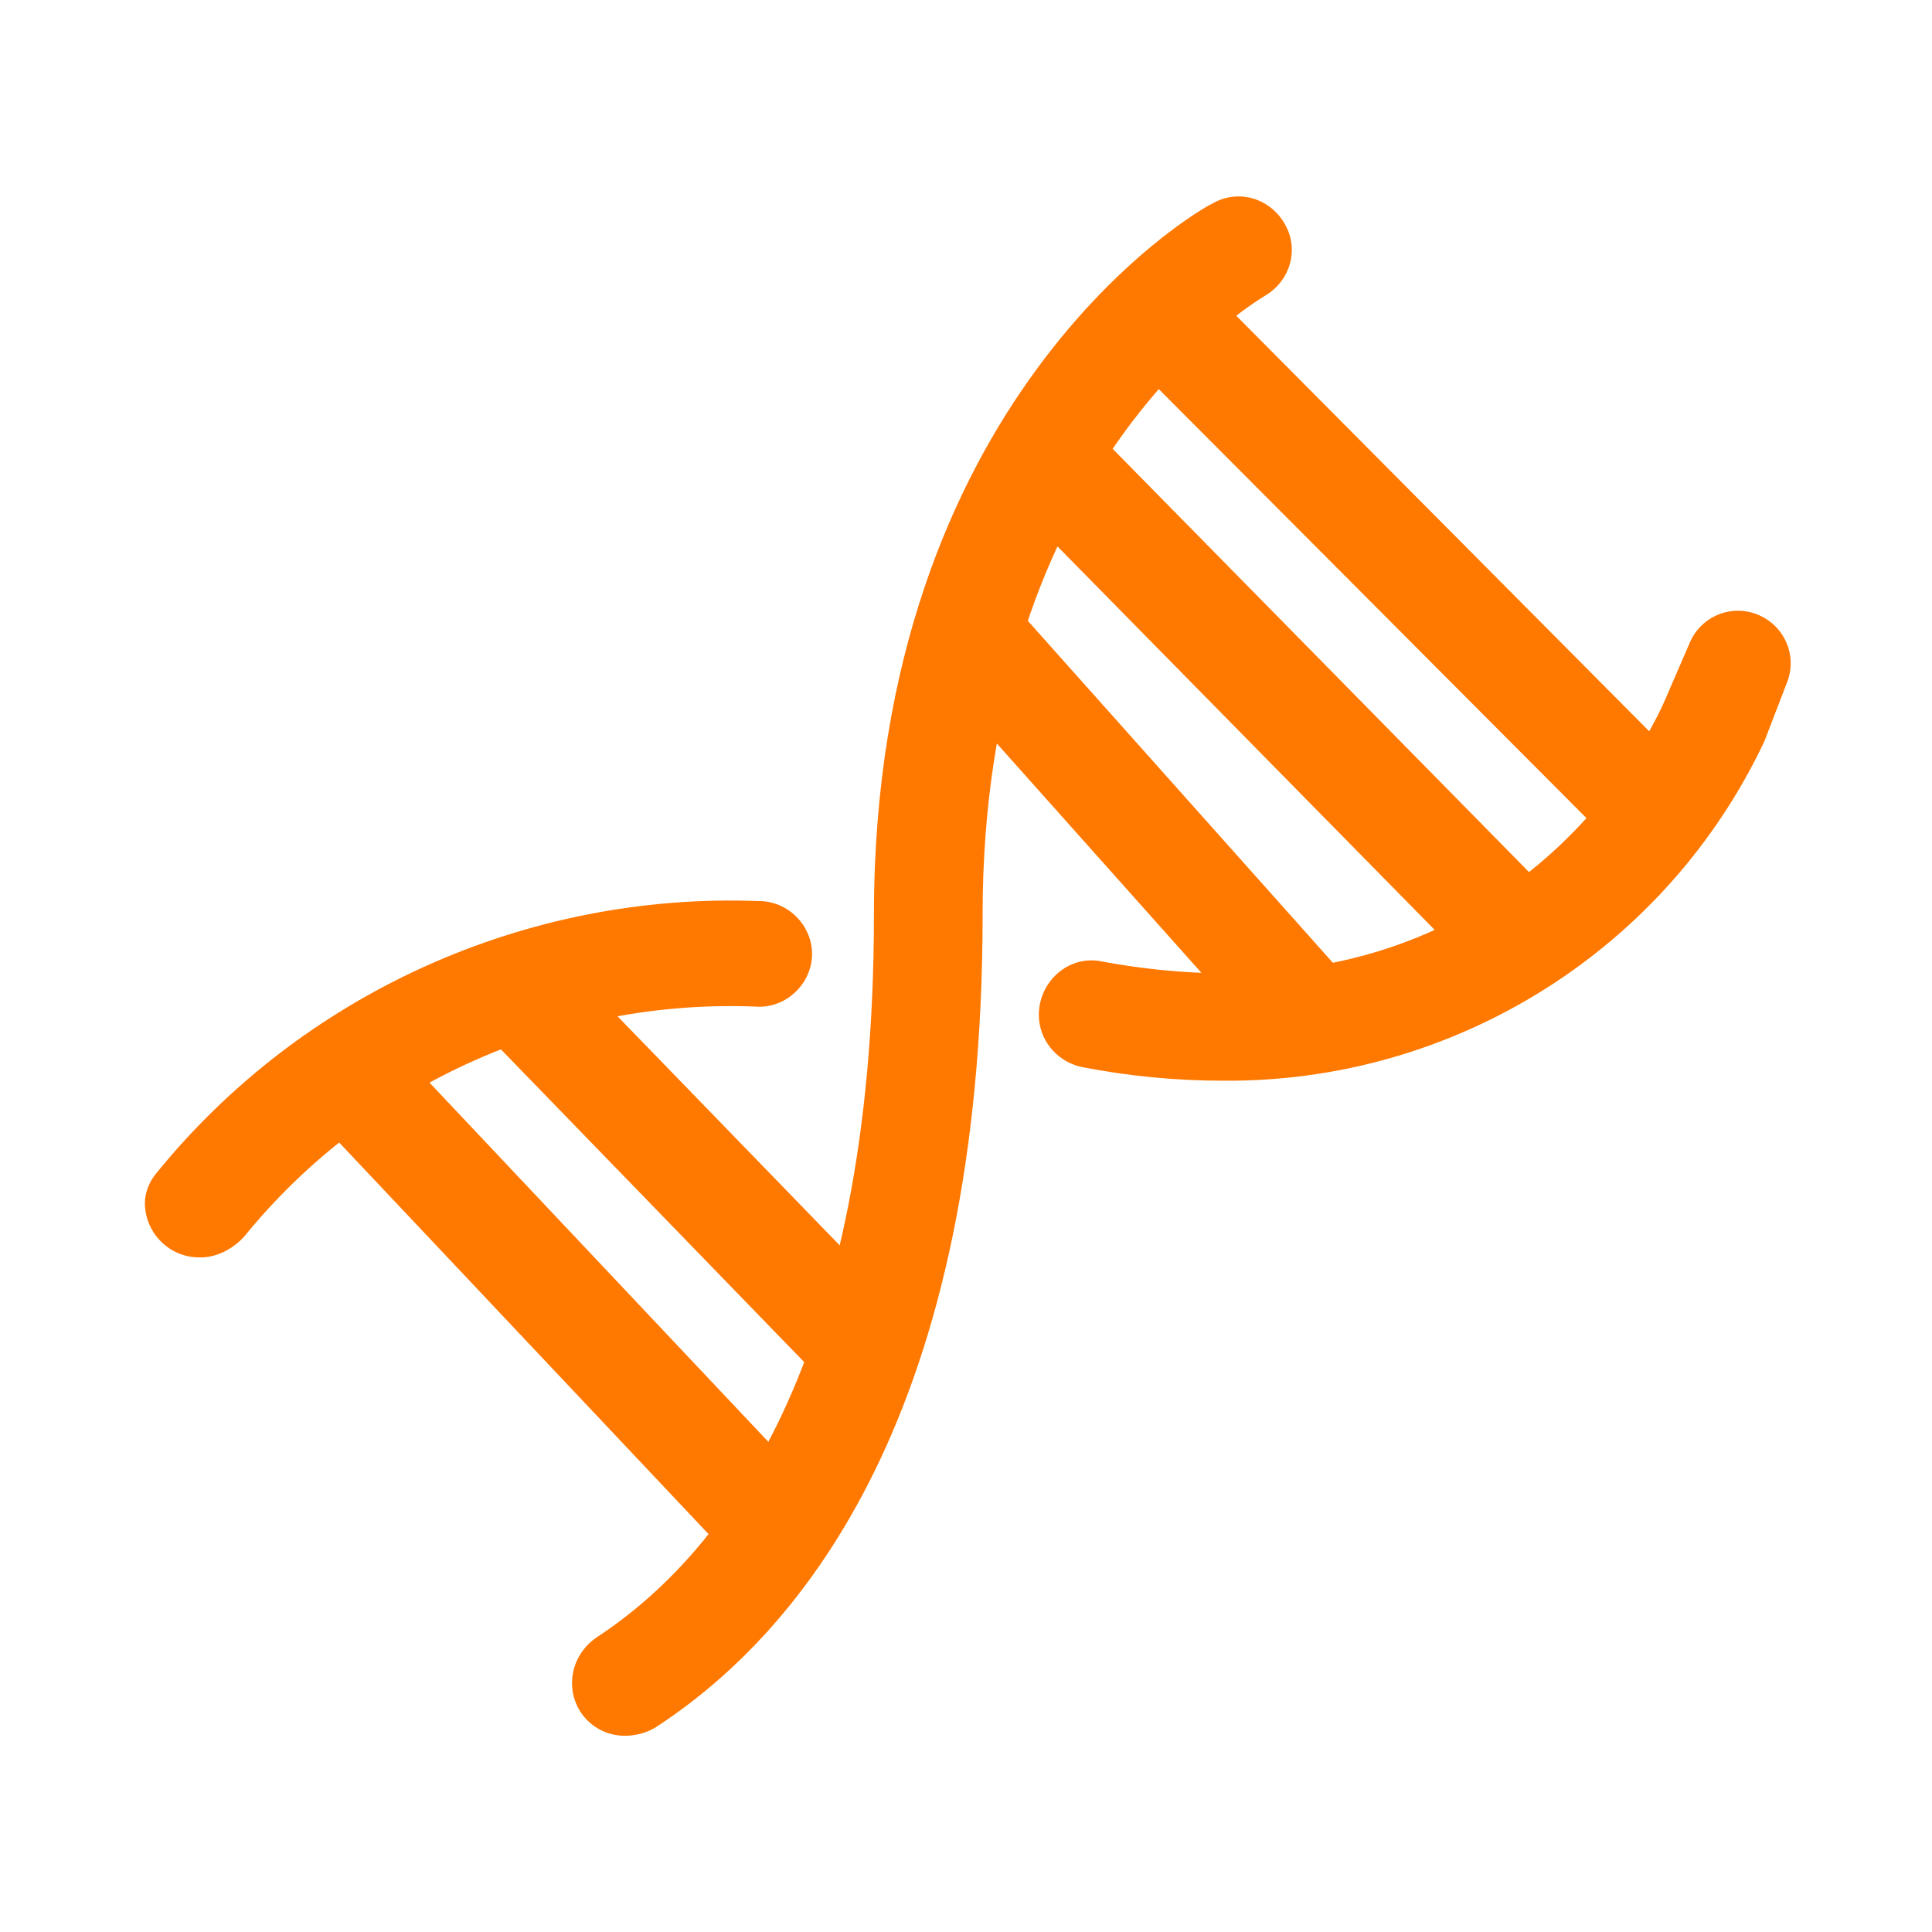 <?xml version="1.0" standalone="no"?><!DOCTYPE svg PUBLIC "-//W3C//DTD SVG 1.1//EN" "http://www.w3.org/Graphics/SVG/1.1/DTD/svg11.dtd"><svg t="1723429023420" class="icon" viewBox="0 0 1024 1024" version="1.1" xmlns="http://www.w3.org/2000/svg" p-id="42722" xmlns:xlink="http://www.w3.org/1999/xlink" width="200" height="200"><path d="M331.2 920c-15.2 0-28-12-28-28 0-9.6 4.8-18.4 12.8-24 67.2-44 147.2-145.6 147.2-383.2 0-272.8 170.4-372.8 179.2-376.8 13.6-8 30.4-3.2 38.4 10.4s3.2 30.4-10.4 38.4c-6.4 4-149.6 89.6-149.6 328 0 262.4-94.4 379.2-172.8 430.4-4.8 3.2-11.2 4.8-16.8 4.8z" p-id="42723" fill="#ff7800"></path><path d="M104 666.4c-15.2-0.8-27.2-13.6-27.2-28.8 0-5.6 2.4-11.2 5.6-15.2 77.6-96 196.8-149.6 320-144.8 15.2 0 28 12.8 28 28s-12.8 28-28 28c-104.8-4.8-206.4 40-272.8 121.6-6.4 7.2-16 12-25.6 11.2z m544.8-93.6c-25.6 0-50.4-2.4-75.2-7.2-15.2-3.2-25.6-17.6-22.4-33.6 3.2-15.2 17.6-25.6 32.8-22.4 221.6 40.8 295.2-131.2 298.4-138.4l12.8-29.6c5.6-14.4 21.6-21.6 36-16 14.4 5.6 21.6 21.6 16 36l-12 31.2c-52 110.4-164 180.8-286.4 180z" p-id="42724" fill="#ff7800"></path><path d="M456 740.8c-7.2 0-15.2-3.2-20-8.8L256 546.4c-10.4-11.2-10.4-28.8 0.8-40 11.2-10.4 28.8-10.4 40 0.8l180 185.6c11.2 11.2 10.4 28.8 0 40-6.4 4.8-12.8 8-20.8 8z m-45.6 96c-8 0-15.2-3.2-20.8-8.8l-226.4-240c-10.4-11.2-10.4-28.8 1.6-40 11.2-10.4 28.8-10.4 40 1.6l226.4 240c10.4 11.2 10.4 28.8-0.8 40-6.4 4.8-12.8 7.2-20 7.2z m283.2-271.2c-8 0-16-3.2-20.8-9.6L500.8 363.2c-9.6-12-8-29.6 4-39.2 11.2-8.8 27.2-8 37.6 2.4l172 192.8c10.4 11.2 9.6 28.8-1.6 39.2-5.6 4.8-12 7.2-19.2 7.2z m108-42.4c-7.2 0-14.4-3.2-20-8.8L540.8 269.6c-11.2-11.2-10.4-29.6 0.8-40 11.2-10.4 28-11.2 39.2-0.8l240.8 244.8c11.2 11.2 10.4 28.8 0 40-5.6 4.8-12 8-19.2 8l-0.8 1.6z m71.2-69.6c-7.2 0-14.4-3.2-20-8l-255.2-256c-11.2-11.2-11.2-28.8 0-40s28.8-11.2 40 0l255.2 256.8c10.4 11.2 9.6 28.8-1.6 39.2-4.8 4.8-11.2 8-18.4 8z" p-id="42725" fill="#ff7800"></path></svg>